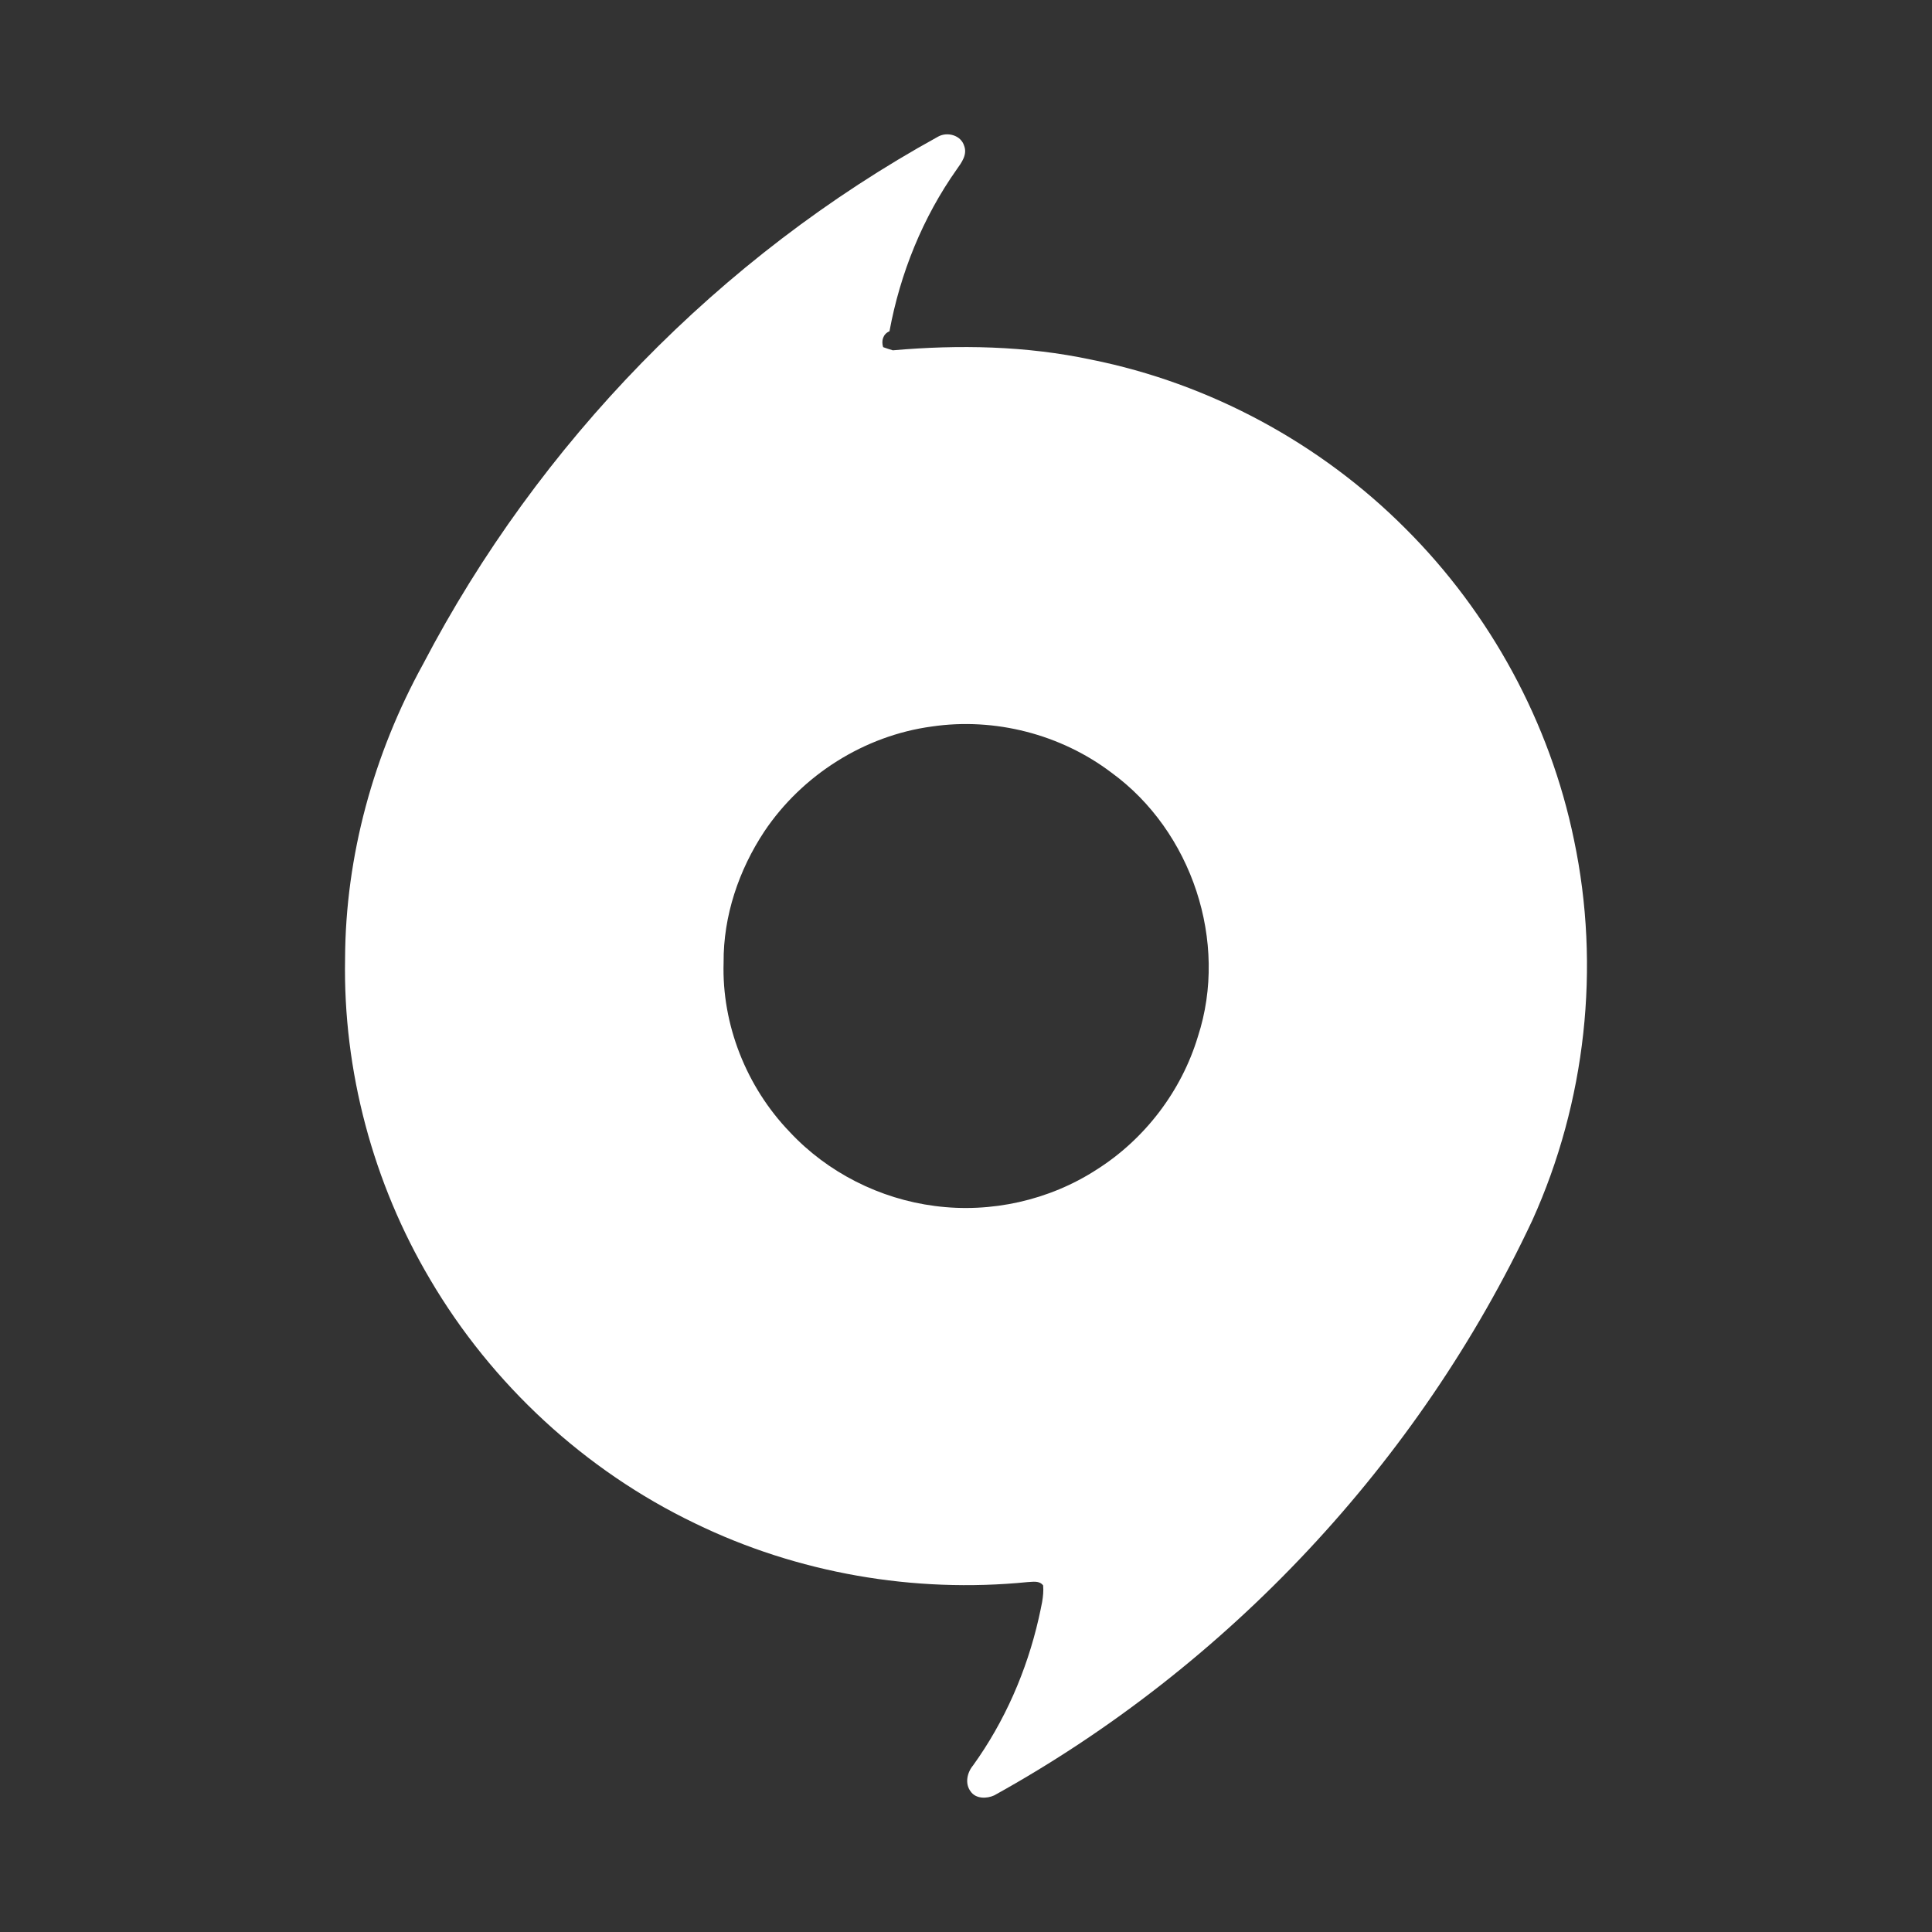 <?xml version="1.0" standalone="no"?><!-- Generator: Gravit.io --><svg xmlns="http://www.w3.org/2000/svg" xmlns:xlink="http://www.w3.org/1999/xlink" style="isolation:isolate" viewBox="0 0 28 28" width="28" height="28"><rect x="0" y="0" width="28" height="28" fill="#333333" stroke="none"/><defs><clipPath id="_clipPath_8IcINVWWBhECsFDRp54rQB2nkS4L6ND6"><rect width="28" height="28"/></clipPath></defs><g clip-path="url(#_clipPath_8IcINVWWBhECsFDRp54rQB2nkS4L6ND6)"><path d=" M 13.506 10.529 C 12.528 10.66 11.625 11.233 11.078 12.049 C 10.707 12.609 10.482 13.275 10.487 13.949 C 10.459 14.852 10.82 15.756 11.446 16.406 C 11.993 16.993 12.752 17.376 13.549 17.478 C 14.36 17.585 15.207 17.396 15.893 16.951 C 16.591 16.51 17.123 15.812 17.361 15.022 C 17.808 13.651 17.273 12.044 16.107 11.197 C 15.375 10.642 14.416 10.395 13.506 10.529 Z  M 13.598 1.979 C 13.731 1.906 13.927 1.96 13.973 2.113 C 14.022 2.24 13.937 2.355 13.867 2.453 C 13.373 3.151 13.046 3.962 12.891 4.801 C 12.797 4.841 12.77 4.939 12.799 5.031 C 12.845 5.048 12.892 5.063 12.939 5.077 C 13.898 4.993 14.87 5.011 15.814 5.212 C 17.531 5.556 19.136 6.423 20.37 7.661 C 21.6 8.887 22.463 10.475 22.812 12.174 C 23.199 14.014 22.983 15.972 22.208 17.685 C 20.566 21.184 17.797 24.144 14.409 26.02 C 14.3 26.07 14.143 26.072 14.068 25.964 C 13.98 25.85 14.016 25.689 14.103 25.585 C 14.56 24.95 14.879 24.219 15.053 23.457 C 15.086 23.299 15.132 23.139 15.118 22.977 C 15.062 22.904 14.97 22.926 14.891 22.929 C 13.247 23.093 11.555 22.8 10.069 22.076 C 8.477 21.311 7.127 20.062 6.234 18.543 C 5.406 17.145 4.971 15.518 5.001 13.894 C 5.007 12.404 5.415 10.927 6.133 9.622 C 7.805 6.423 10.429 3.723 13.598 1.979 Z " fill="rgb(255,255,255)"/></g></svg>
